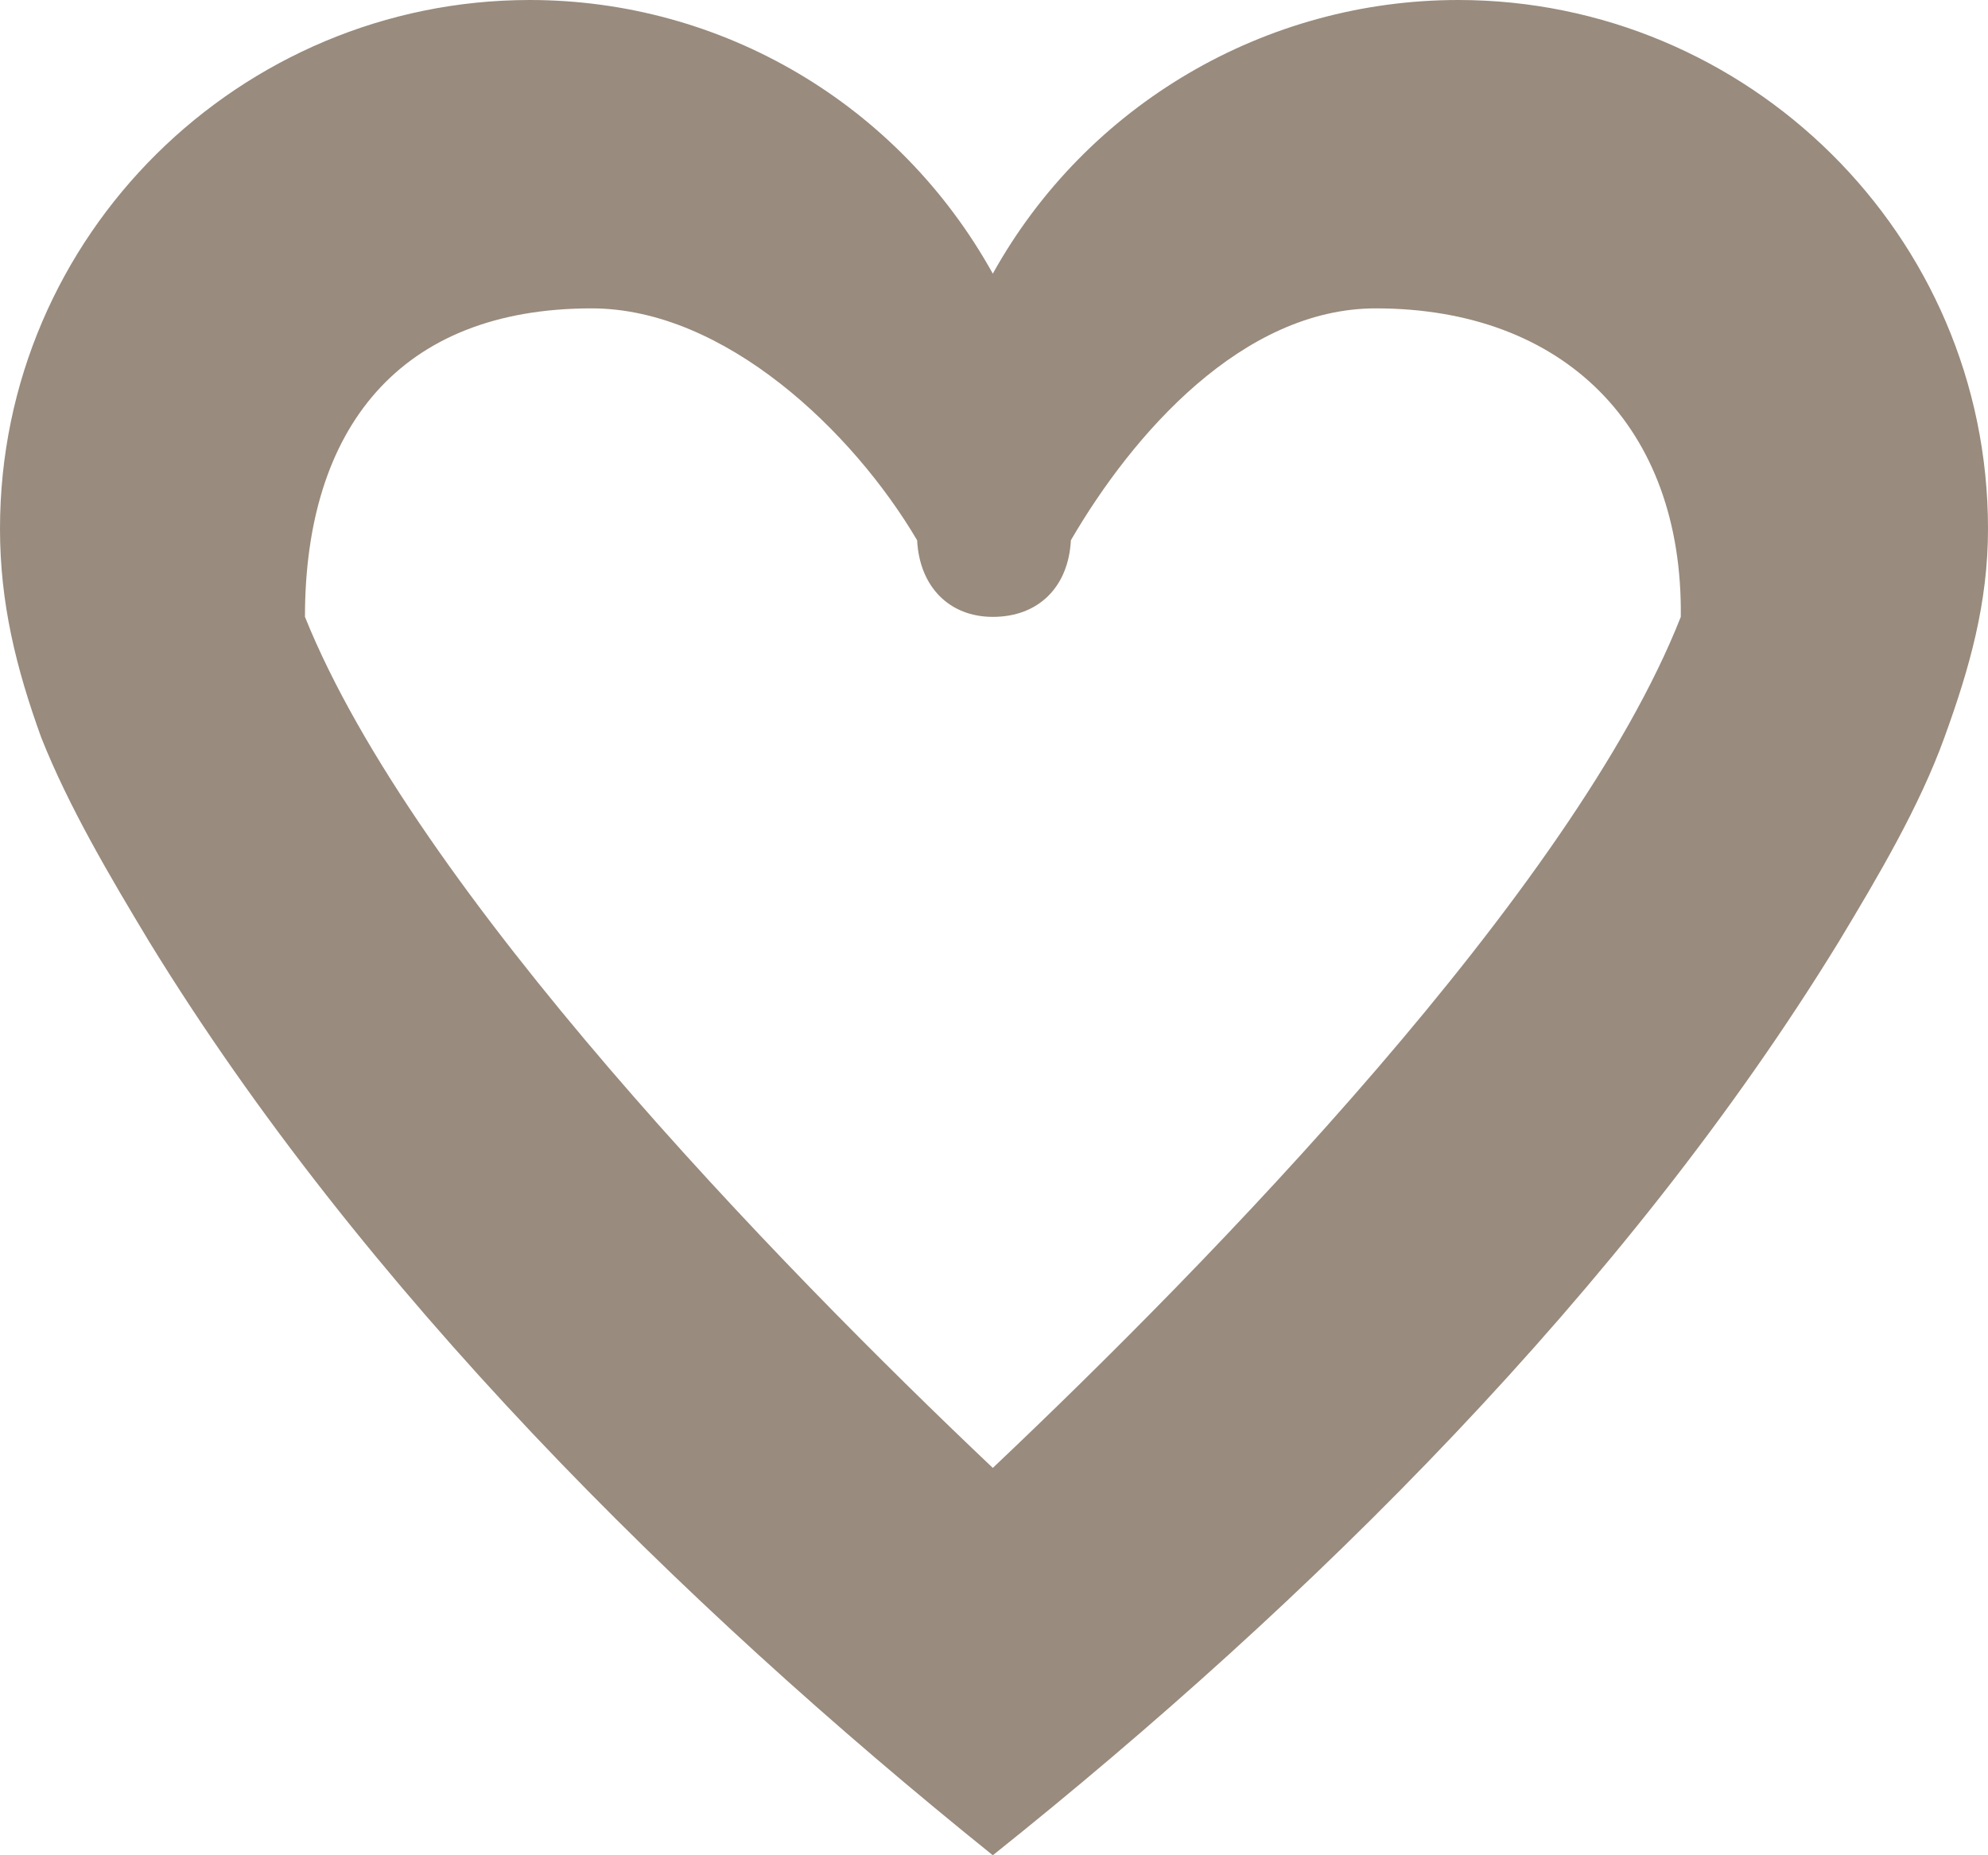 <svg xmlns="http://www.w3.org/2000/svg" width="15" height="14" viewBox="0 0 15 14">
  <path fill="#998B7D" fill-rule="evenodd" d="M188.682,193.655 C187.869,195.72 185.118,198.537 183.491,200.077 C181.865,198.537 179.131,195.72 178.301,193.655 C178.301,192.238 179.01,191.327 180.464,191.327 C181.467,191.327 182.436,192.255 182.92,193.077 C182.938,193.428 183.163,193.655 183.491,193.655 C183.837,193.655 184.062,193.428 184.08,193.077 C184.547,192.273 185.377,191.327 186.381,191.327 C187.799,191.327 188.699,192.22 188.682,193.655 L188.682,193.655 Z M191,192.99 C191,190.768 189.183,189 187.003,189 C185.55,189 184.201,189.787 183.491,191.065 L183.491,191.065 C182.782,189.787 181.45,189 179.997,189 C177.817,189 176,190.768 176,192.99 C176,193.55 176.121,194.04 176.311,194.565 C176.519,195.09 176.83,195.615 177.125,196.105 C178.734,198.73 181.121,201.093 183.491,203 C185.879,201.093 188.266,198.73 189.875,196.105 C190.17,195.615 190.481,195.09 190.671,194.565 C190.862,194.04 191,193.55 191,192.99 L191,192.99 Z" transform="translate(-176 -189)"/>
</svg>
